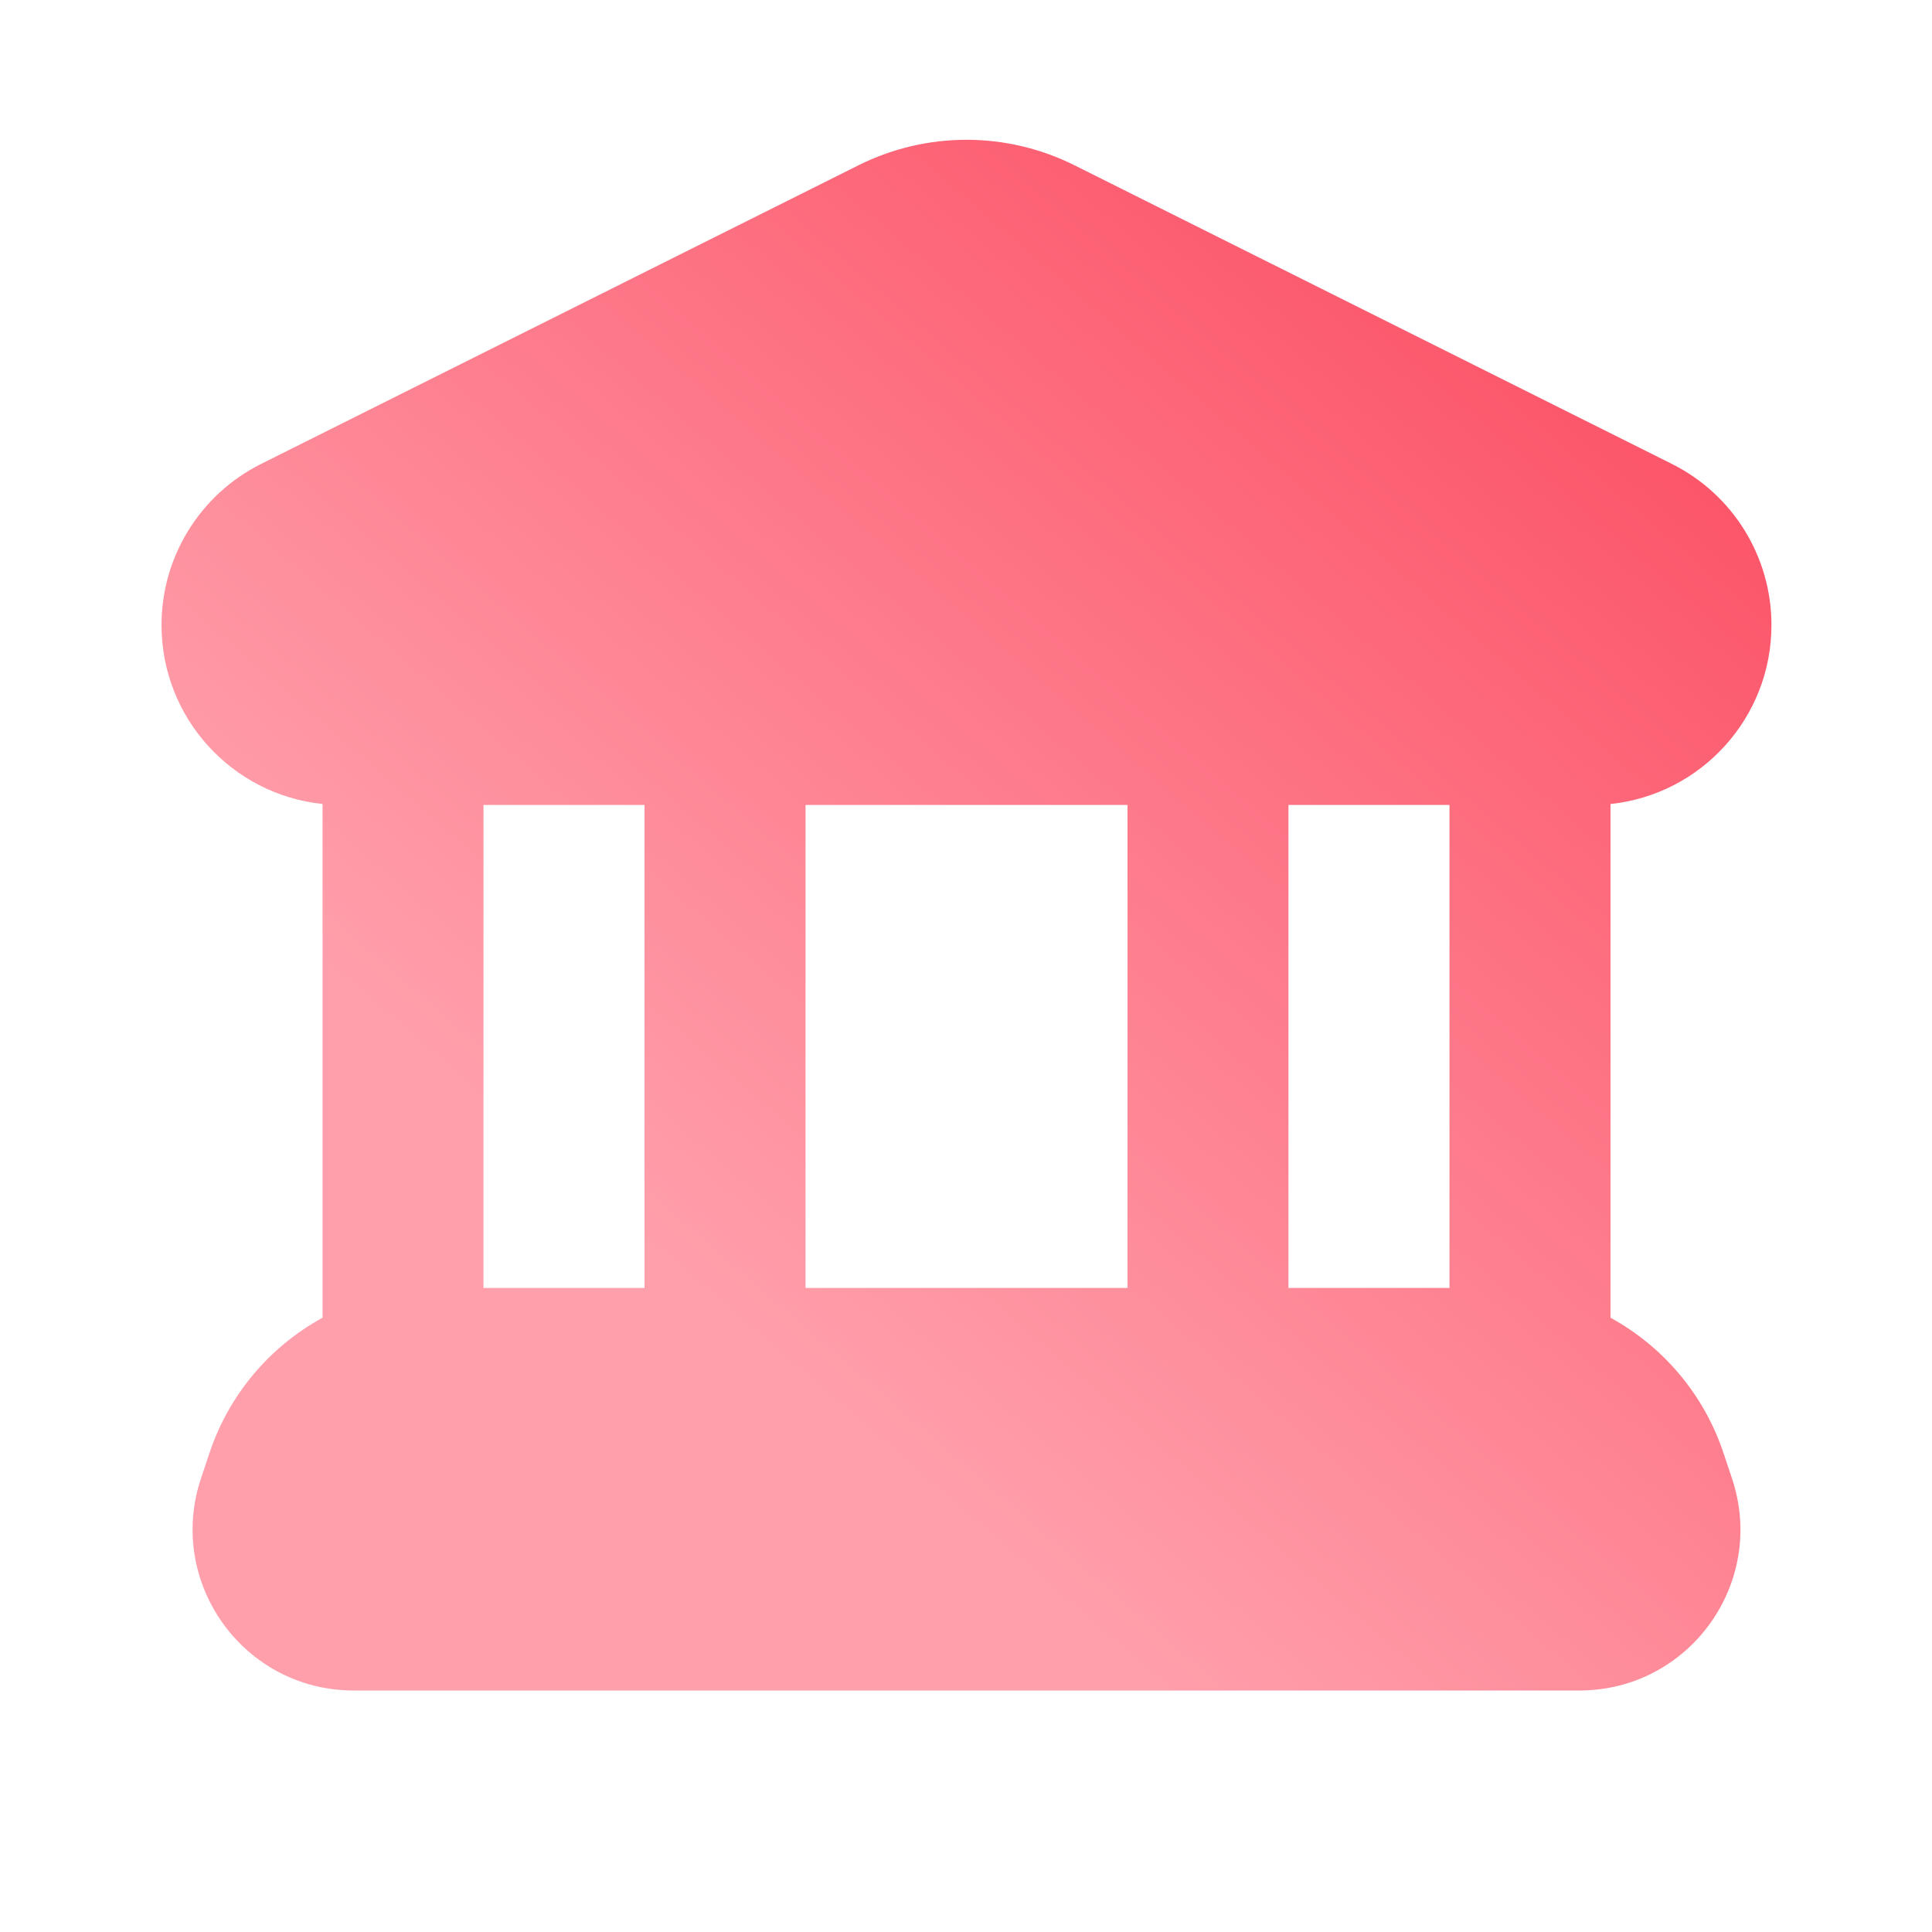 <?xml version="1.0" encoding="UTF-8"?> <svg xmlns="http://www.w3.org/2000/svg" width="20" height="20" viewBox="0 0 20 20" fill="none"><path fill-rule="evenodd" clip-rule="evenodd" d="M18.338 6.47C18.338 7.433 17.608 8.225 16.672 8.323V13.641C17.212 13.937 17.638 14.43 17.842 15.043L17.93 15.306C18.29 16.386 17.487 17.5 16.349 17.5H3.661C2.524 17.5 1.721 16.386 2.08 15.306L2.168 15.043C2.372 14.43 2.798 13.937 3.339 13.641V8.323C2.402 8.225 1.672 7.433 1.672 6.47C1.672 5.764 2.071 5.119 2.702 4.803L8.887 1.711C9.591 1.359 10.419 1.359 11.123 1.711L17.308 4.803C17.94 5.119 18.338 5.764 18.338 6.47ZM13.338 8.333H15.005V13.333H13.338V8.333ZM6.672 13.333H5.005V8.333H6.672V13.333ZM8.339 13.333V8.333H11.672V13.333H8.339Z" fill="url(#paint0_linear_119_3026)"></path><defs><linearGradient id="paint0_linear_119_3026" x1="14.012" y1="1.926" x2="5.455" y2="11.841" gradientUnits="userSpaceOnUse"><stop stop-color="#FC566A"></stop><stop offset="1" stop-color="#FF9FAB"></stop></linearGradient></defs></svg> 